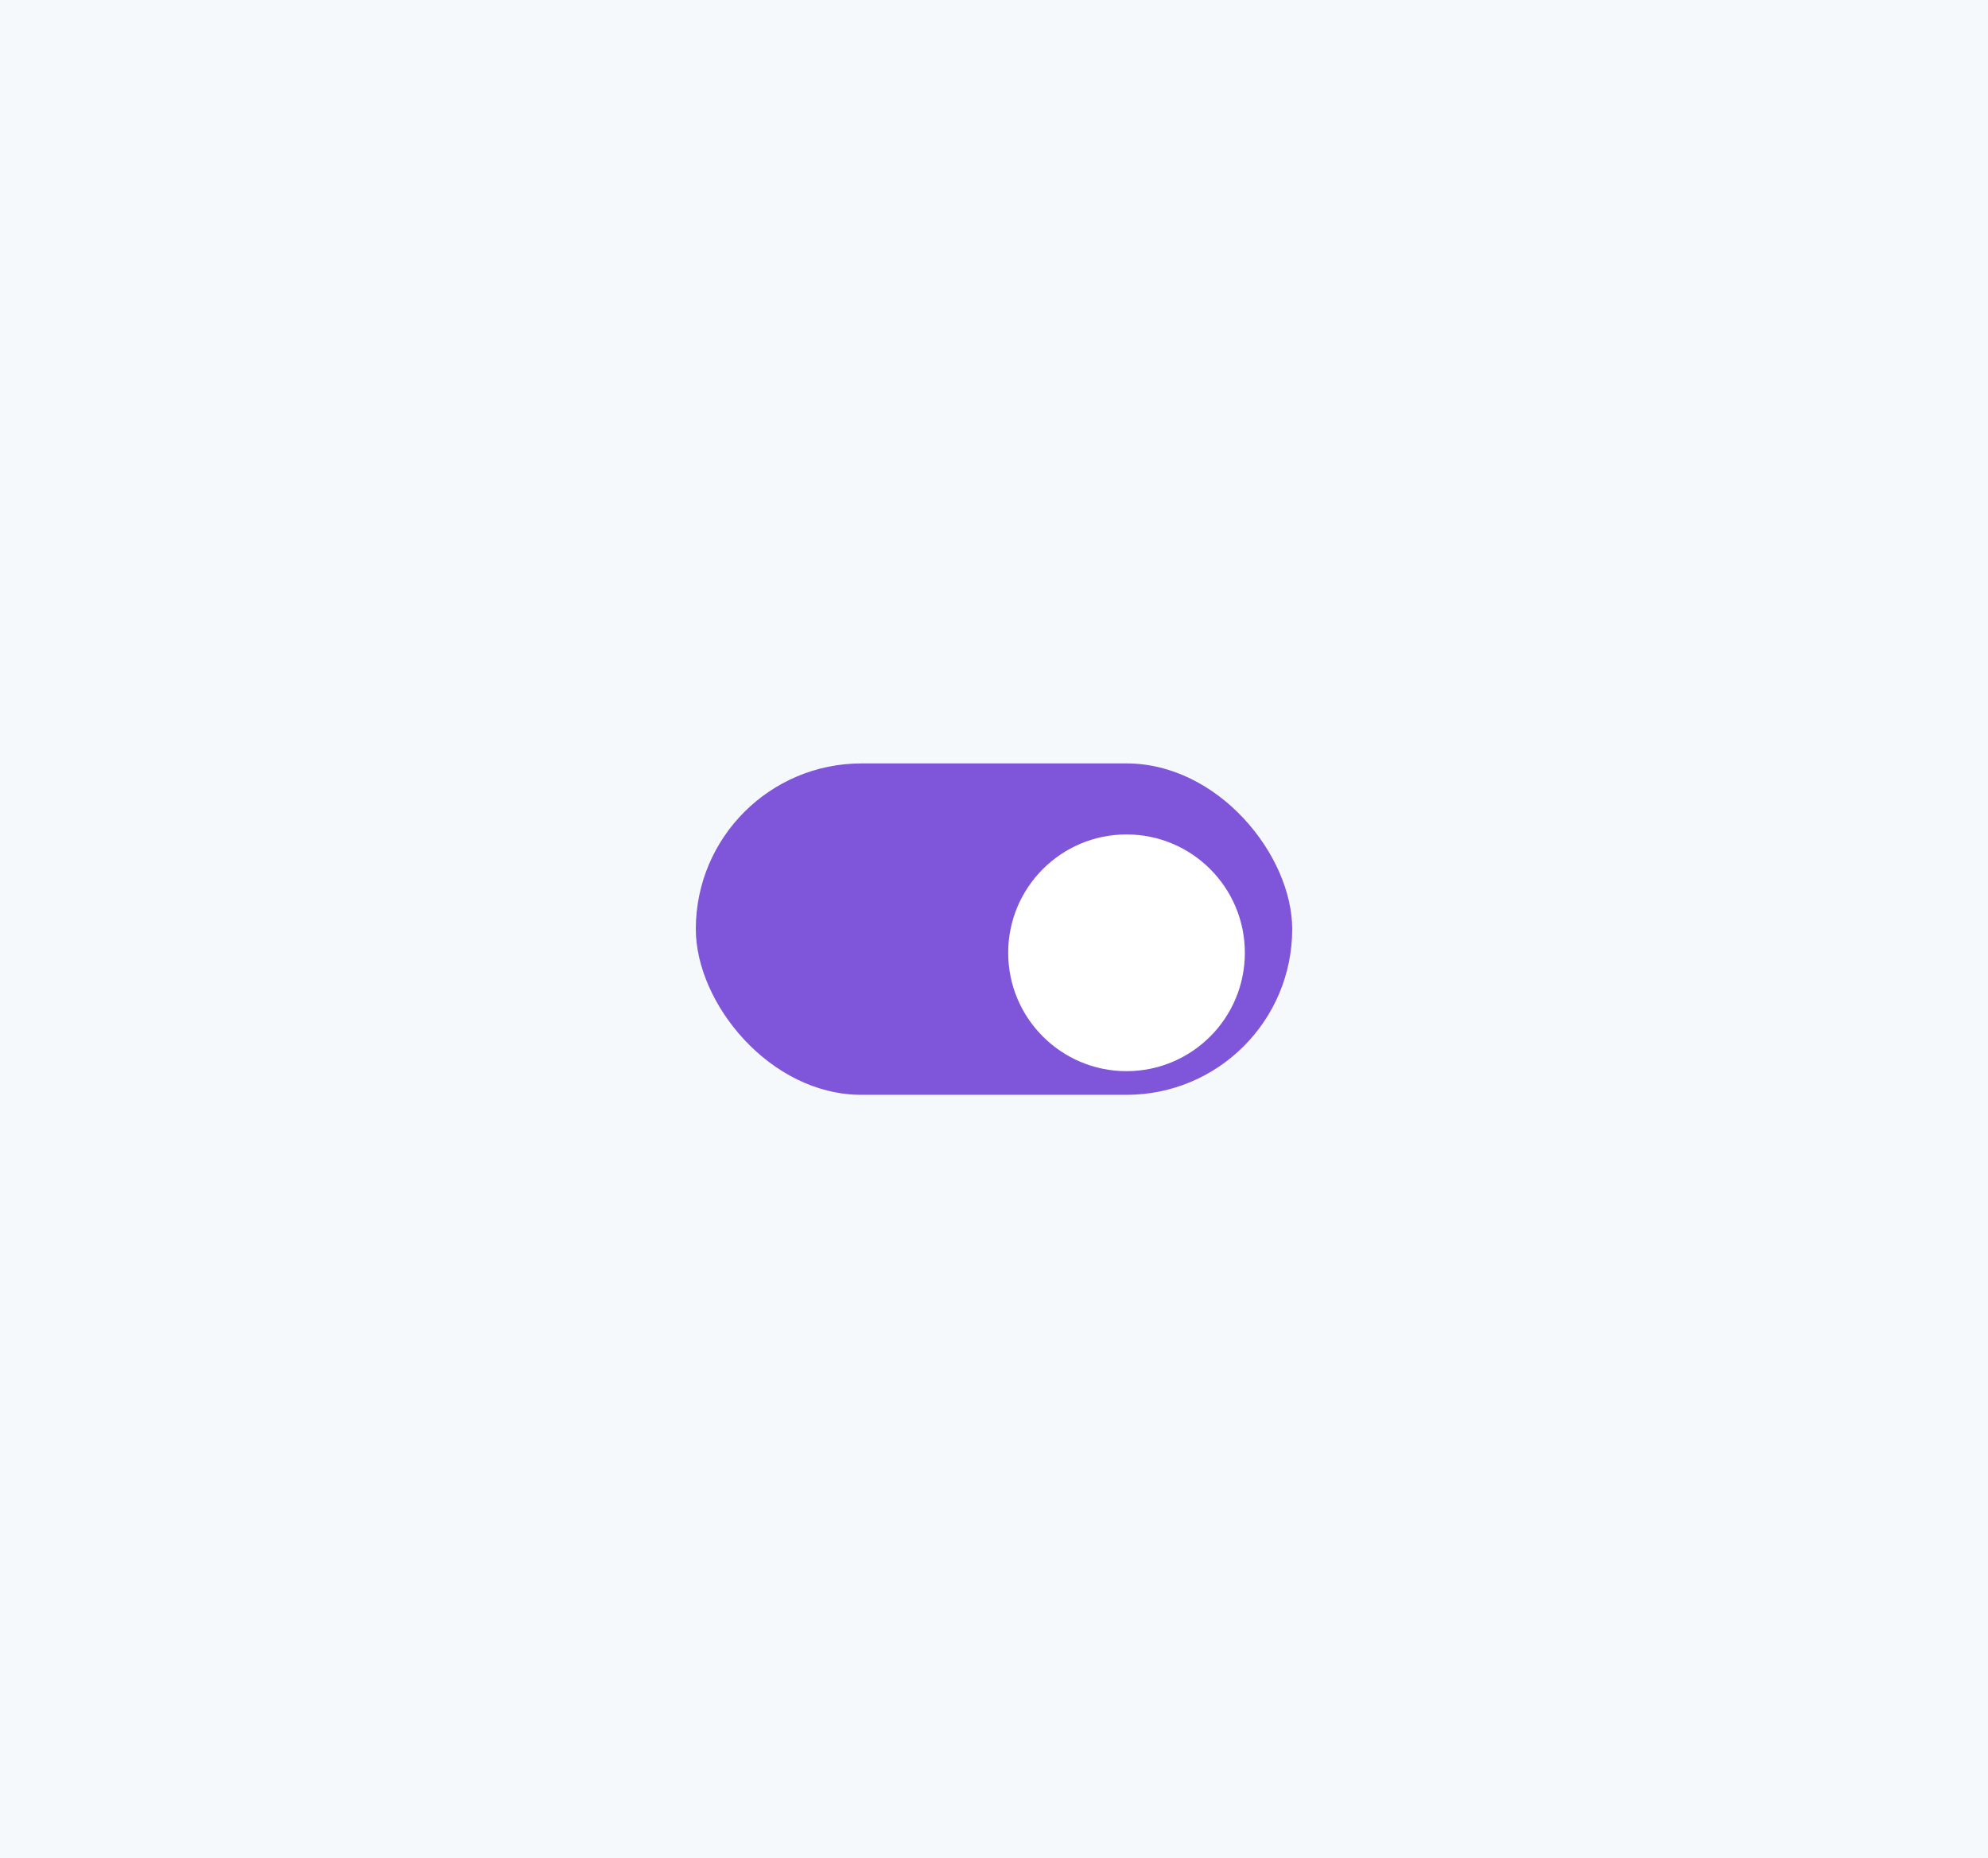 <svg width="168" height="157" viewBox="0 0 168 157" fill="none" xmlns="http://www.w3.org/2000/svg">
<rect width="168" height="157" fill="#F6F9FC"/>
<g clip-path="url(#clip0_206_13885)">
<rect x="58.801" y="64.5" width="50.4" height="28" rx="14" fill="#7F56D9"/>
<g filter="url(#filter0_dd_206_13885)">
<circle cx="95.199" cy="78.5" r="10" fill="white"/>
</g>
</g>
<defs>
<filter id="filter0_dd_206_13885" x="82.199" y="66.5" width="26" height="26" filterUnits="userSpaceOnUse" color-interpolation-filters="sRGB">
<feFlood flood-opacity="0" result="BackgroundImageFix"/>
<feColorMatrix in="SourceAlpha" type="matrix" values="0 0 0 0 0 0 0 0 0 0 0 0 0 0 0 0 0 0 127 0" result="hardAlpha"/>
<feOffset dy="1"/>
<feGaussianBlur stdDeviation="1"/>
<feColorMatrix type="matrix" values="0 0 0 0 0.063 0 0 0 0 0.094 0 0 0 0 0.157 0 0 0 0.06 0"/>
<feBlend mode="normal" in2="BackgroundImageFix" result="effect1_dropShadow_206_13885"/>
<feColorMatrix in="SourceAlpha" type="matrix" values="0 0 0 0 0 0 0 0 0 0 0 0 0 0 0 0 0 0 127 0" result="hardAlpha"/>
<feOffset dy="1"/>
<feGaussianBlur stdDeviation="1.5"/>
<feColorMatrix type="matrix" values="0 0 0 0 0.063 0 0 0 0 0.094 0 0 0 0 0.157 0 0 0 0.1 0"/>
<feBlend mode="normal" in2="effect1_dropShadow_206_13885" result="effect2_dropShadow_206_13885"/>
<feBlend mode="normal" in="SourceGraphic" in2="effect2_dropShadow_206_13885" result="shape"/>
</filter>
<clipPath id="clip0_206_13885">
<rect x="58.801" y="64.5" width="50.4" height="28" rx="14" fill="white"/>
</clipPath>
</defs>
</svg>

